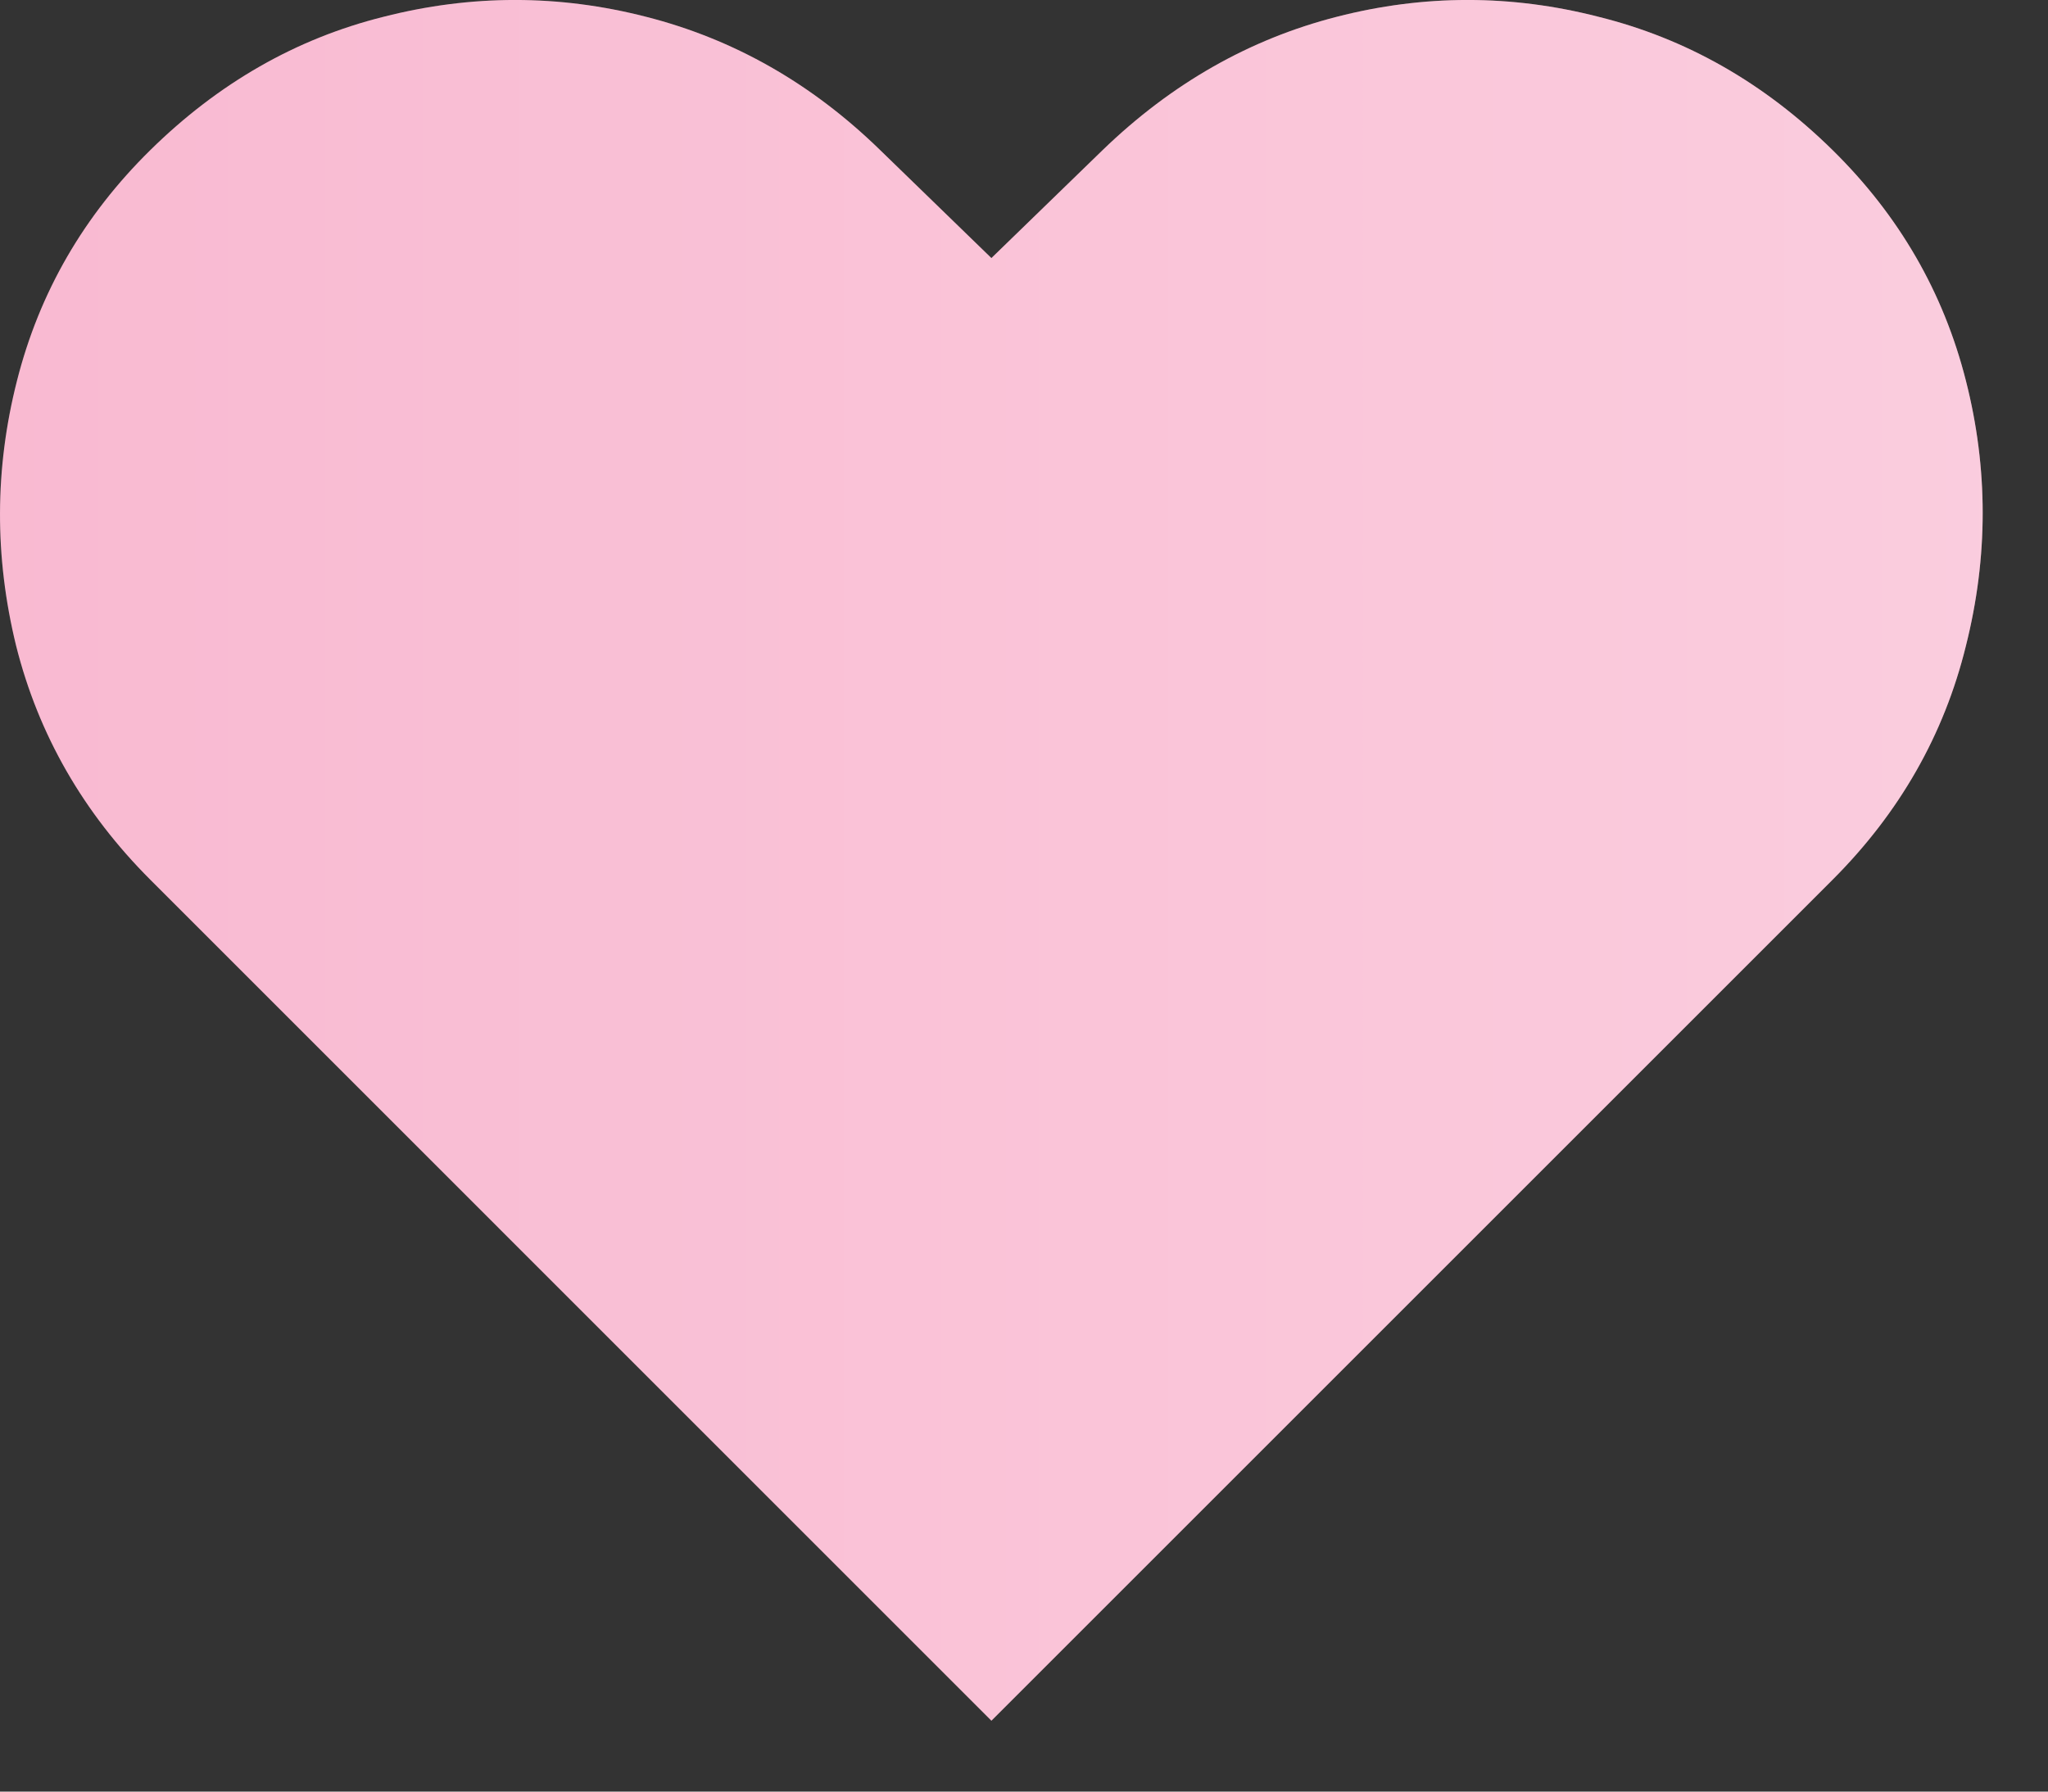 <svg width="24" height="21" viewBox="0 0 24 21" fill="none" xmlns="http://www.w3.org/2000/svg">
<rect x="0" y="0" width="24" height="21" fill="#333333" stroke="none"/>
<path d="M11.618 20.169L1.762 10.312C0.976 9.526 0.451 8.612 0.189 7.57C-0.066 6.528 -0.063 5.492 0.199 4.463C0.461 3.428 0.982 2.526 1.762 1.759C2.561 0.973 3.472 0.452 4.494 0.197C5.524 -0.066 6.549 -0.066 7.572 0.197C8.601 0.459 9.515 0.98 10.314 1.759L11.618 3.025L12.922 1.759C13.728 0.98 14.642 0.459 15.665 0.197C16.687 -0.066 17.71 -0.066 18.733 0.197C19.762 0.452 20.676 0.973 21.475 1.759C22.255 2.526 22.776 3.428 23.038 4.463C23.3 5.492 23.3 6.528 23.038 7.57C22.782 8.612 22.261 9.526 21.475 10.312L11.618 20.169Z" fill="#F8B0CB"/>
<path d="M11.618 20.169L1.762 10.312C0.976 9.526 0.451 8.612 0.189 7.57C-0.066 6.528 -0.063 5.492 0.199 4.463C0.461 3.428 0.982 2.526 1.762 1.759C2.561 0.973 3.472 0.452 4.494 0.197C5.524 -0.066 6.549 -0.066 7.572 0.197C8.601 0.459 9.515 0.98 10.314 1.759L11.618 3.025L12.922 1.759C13.728 0.98 14.642 0.459 15.665 0.197C16.687 -0.066 17.71 -0.066 18.733 0.197C19.762 0.452 20.676 0.973 21.475 1.759C22.255 2.526 22.776 3.428 23.038 4.463C23.3 5.492 23.3 6.528 23.038 7.57C22.782 8.612 22.261 9.526 21.475 10.312L11.618 20.169Z" fill="url(#paint0_linear_10327_4670)" fill-opacity="0.48"/>
<defs>
<linearGradient id="paint0_linear_10327_4670" x1="-11.575" y1="7.362" x2="34.925" y2="7.362" gradientUnits="userSpaceOnUse">
<stop stop-color="white" stop-opacity="0"/>
<stop offset="1" stop-color="white"/>
</linearGradient>
</defs>
</svg>
